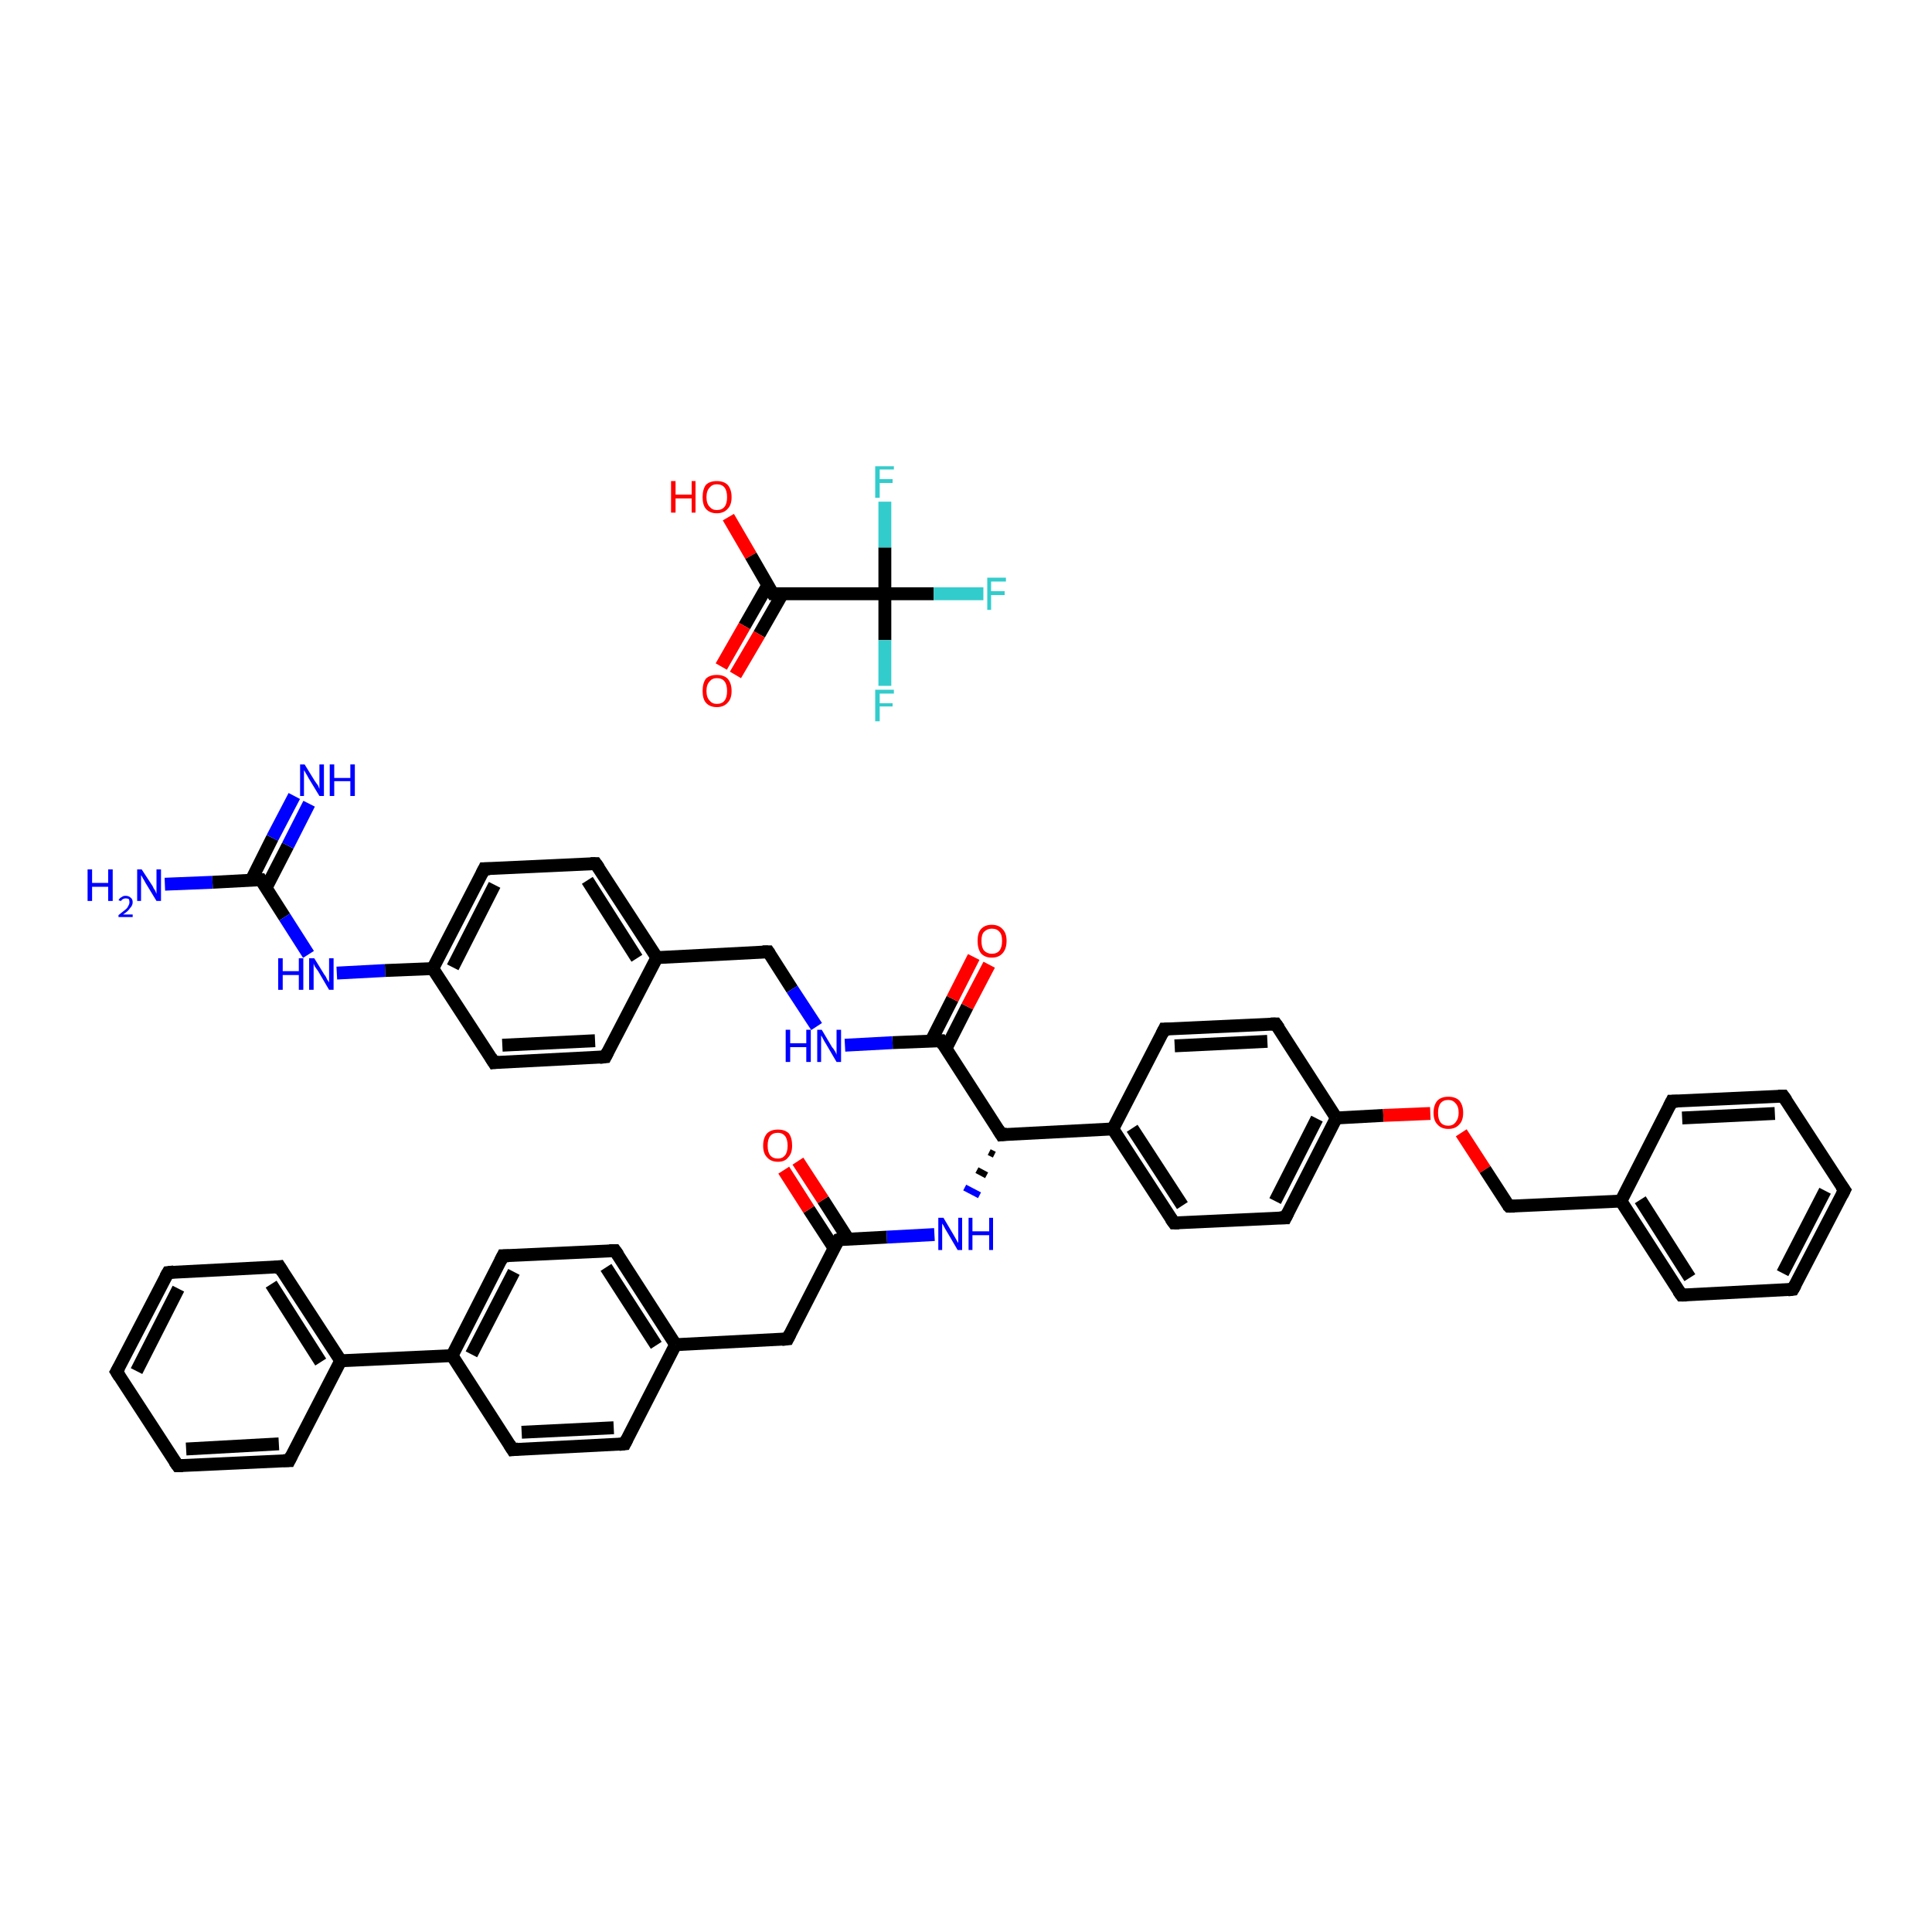<?xml version='1.0' encoding='iso-8859-1'?>
<svg version='1.1' baseProfile='full'
              xmlns='http://www.w3.org/2000/svg'
                      xmlns:rdkit='http://www.rdkit.org/xml'
                      xmlns:xlink='http://www.w3.org/1999/xlink'
                  xml:space='preserve'
width='300px' height='300px' viewBox='0 0 300 300'>
<!-- END OF HEADER -->
<rect style='opacity:1.0;fill:#FFFFFF;stroke:none' width='300.0' height='300.0' x='0.0' y='0.0'> </rect>
<path class='bond-0 atom-0 atom-1' d='M 113.1,80.3 L 116.6,86.3' style='fill:none;fill-rule:evenodd;stroke:#FF0000;stroke-width:2.0px;stroke-linecap:butt;stroke-linejoin:miter;stroke-opacity:1' />
<path class='bond-0 atom-0 atom-1' d='M 116.6,86.3 L 120.0,92.2' style='fill:none;fill-rule:evenodd;stroke:#000000;stroke-width:2.0px;stroke-linecap:butt;stroke-linejoin:miter;stroke-opacity:1' />
<path class='bond-1 atom-1 atom-2' d='M 119.2,90.9 L 115.6,97.2' style='fill:none;fill-rule:evenodd;stroke:#000000;stroke-width:2.0px;stroke-linecap:butt;stroke-linejoin:miter;stroke-opacity:1' />
<path class='bond-1 atom-1 atom-2' d='M 115.6,97.2 L 112.0,103.5' style='fill:none;fill-rule:evenodd;stroke:#FF0000;stroke-width:2.0px;stroke-linecap:butt;stroke-linejoin:miter;stroke-opacity:1' />
<path class='bond-1 atom-1 atom-2' d='M 121.5,92.2 L 117.9,98.5' style='fill:none;fill-rule:evenodd;stroke:#000000;stroke-width:2.0px;stroke-linecap:butt;stroke-linejoin:miter;stroke-opacity:1' />
<path class='bond-1 atom-1 atom-2' d='M 117.9,98.5 L 114.2,104.8' style='fill:none;fill-rule:evenodd;stroke:#FF0000;stroke-width:2.0px;stroke-linecap:butt;stroke-linejoin:miter;stroke-opacity:1' />
<path class='bond-2 atom-1 atom-3' d='M 120.0,92.2 L 137.4,92.2' style='fill:none;fill-rule:evenodd;stroke:#000000;stroke-width:2.0px;stroke-linecap:butt;stroke-linejoin:miter;stroke-opacity:1' />
<path class='bond-3 atom-3 atom-4' d='M 137.4,92.2 L 145.0,92.2' style='fill:none;fill-rule:evenodd;stroke:#000000;stroke-width:2.0px;stroke-linecap:butt;stroke-linejoin:miter;stroke-opacity:1' />
<path class='bond-3 atom-3 atom-4' d='M 145.0,92.2 L 152.7,92.2' style='fill:none;fill-rule:evenodd;stroke:#33CCCC;stroke-width:2.0px;stroke-linecap:butt;stroke-linejoin:miter;stroke-opacity:1' />
<path class='bond-4 atom-3 atom-5' d='M 137.4,92.2 L 137.4,99.4' style='fill:none;fill-rule:evenodd;stroke:#000000;stroke-width:2.0px;stroke-linecap:butt;stroke-linejoin:miter;stroke-opacity:1' />
<path class='bond-4 atom-3 atom-5' d='M 137.4,99.4 L 137.4,106.5' style='fill:none;fill-rule:evenodd;stroke:#33CCCC;stroke-width:2.0px;stroke-linecap:butt;stroke-linejoin:miter;stroke-opacity:1' />
<path class='bond-5 atom-3 atom-6' d='M 137.4,92.2 L 137.4,85.0' style='fill:none;fill-rule:evenodd;stroke:#000000;stroke-width:2.0px;stroke-linecap:butt;stroke-linejoin:miter;stroke-opacity:1' />
<path class='bond-5 atom-3 atom-6' d='M 137.4,85.0 L 137.4,77.9' style='fill:none;fill-rule:evenodd;stroke:#33CCCC;stroke-width:2.0px;stroke-linecap:butt;stroke-linejoin:miter;stroke-opacity:1' />
<path class='bond-6 atom-7 atom-8' d='M 25.6,137.3 L 33.0,137.0' style='fill:none;fill-rule:evenodd;stroke:#0000FF;stroke-width:2.0px;stroke-linecap:butt;stroke-linejoin:miter;stroke-opacity:1' />
<path class='bond-6 atom-7 atom-8' d='M 33.0,137.0 L 40.5,136.6' style='fill:none;fill-rule:evenodd;stroke:#000000;stroke-width:2.0px;stroke-linecap:butt;stroke-linejoin:miter;stroke-opacity:1' />
<path class='bond-7 atom-8 atom-9' d='M 41.3,137.9 L 44.7,131.3' style='fill:none;fill-rule:evenodd;stroke:#000000;stroke-width:2.0px;stroke-linecap:butt;stroke-linejoin:miter;stroke-opacity:1' />
<path class='bond-7 atom-8 atom-9' d='M 44.7,131.3 L 48.0,124.8' style='fill:none;fill-rule:evenodd;stroke:#0000FF;stroke-width:2.0px;stroke-linecap:butt;stroke-linejoin:miter;stroke-opacity:1' />
<path class='bond-7 atom-8 atom-9' d='M 39.0,136.7 L 42.3,130.1' style='fill:none;fill-rule:evenodd;stroke:#000000;stroke-width:2.0px;stroke-linecap:butt;stroke-linejoin:miter;stroke-opacity:1' />
<path class='bond-7 atom-8 atom-9' d='M 42.3,130.1 L 45.7,123.6' style='fill:none;fill-rule:evenodd;stroke:#0000FF;stroke-width:2.0px;stroke-linecap:butt;stroke-linejoin:miter;stroke-opacity:1' />
<path class='bond-8 atom-8 atom-10' d='M 40.5,136.6 L 44.2,142.4' style='fill:none;fill-rule:evenodd;stroke:#000000;stroke-width:2.0px;stroke-linecap:butt;stroke-linejoin:miter;stroke-opacity:1' />
<path class='bond-8 atom-8 atom-10' d='M 44.2,142.4 L 47.9,148.2' style='fill:none;fill-rule:evenodd;stroke:#0000FF;stroke-width:2.0px;stroke-linecap:butt;stroke-linejoin:miter;stroke-opacity:1' />
<path class='bond-9 atom-10 atom-11' d='M 52.3,151.1 L 59.8,150.7' style='fill:none;fill-rule:evenodd;stroke:#0000FF;stroke-width:2.0px;stroke-linecap:butt;stroke-linejoin:miter;stroke-opacity:1' />
<path class='bond-9 atom-10 atom-11' d='M 59.8,150.7 L 67.2,150.4' style='fill:none;fill-rule:evenodd;stroke:#000000;stroke-width:2.0px;stroke-linecap:butt;stroke-linejoin:miter;stroke-opacity:1' />
<path class='bond-10 atom-11 atom-12' d='M 67.2,150.4 L 75.2,134.9' style='fill:none;fill-rule:evenodd;stroke:#000000;stroke-width:2.0px;stroke-linecap:butt;stroke-linejoin:miter;stroke-opacity:1' />
<path class='bond-10 atom-11 atom-12' d='M 70.3,150.2 L 76.8,137.4' style='fill:none;fill-rule:evenodd;stroke:#000000;stroke-width:2.0px;stroke-linecap:butt;stroke-linejoin:miter;stroke-opacity:1' />
<path class='bond-11 atom-12 atom-13' d='M 75.2,134.9 L 92.5,134.1' style='fill:none;fill-rule:evenodd;stroke:#000000;stroke-width:2.0px;stroke-linecap:butt;stroke-linejoin:miter;stroke-opacity:1' />
<path class='bond-12 atom-13 atom-14' d='M 92.5,134.1 L 102.0,148.7' style='fill:none;fill-rule:evenodd;stroke:#000000;stroke-width:2.0px;stroke-linecap:butt;stroke-linejoin:miter;stroke-opacity:1' />
<path class='bond-12 atom-13 atom-14' d='M 91.2,136.7 L 98.9,148.8' style='fill:none;fill-rule:evenodd;stroke:#000000;stroke-width:2.0px;stroke-linecap:butt;stroke-linejoin:miter;stroke-opacity:1' />
<path class='bond-13 atom-14 atom-15' d='M 102.0,148.7 L 119.3,147.8' style='fill:none;fill-rule:evenodd;stroke:#000000;stroke-width:2.0px;stroke-linecap:butt;stroke-linejoin:miter;stroke-opacity:1' />
<path class='bond-14 atom-15 atom-16' d='M 119.3,147.8 L 123.0,153.6' style='fill:none;fill-rule:evenodd;stroke:#000000;stroke-width:2.0px;stroke-linecap:butt;stroke-linejoin:miter;stroke-opacity:1' />
<path class='bond-14 atom-15 atom-16' d='M 123.0,153.6 L 126.8,159.4' style='fill:none;fill-rule:evenodd;stroke:#0000FF;stroke-width:2.0px;stroke-linecap:butt;stroke-linejoin:miter;stroke-opacity:1' />
<path class='bond-15 atom-16 atom-17' d='M 131.2,162.3 L 138.6,161.9' style='fill:none;fill-rule:evenodd;stroke:#0000FF;stroke-width:2.0px;stroke-linecap:butt;stroke-linejoin:miter;stroke-opacity:1' />
<path class='bond-15 atom-16 atom-17' d='M 138.6,161.9 L 146.1,161.6' style='fill:none;fill-rule:evenodd;stroke:#000000;stroke-width:2.0px;stroke-linecap:butt;stroke-linejoin:miter;stroke-opacity:1' />
<path class='bond-16 atom-17 atom-18' d='M 146.9,162.8 L 150.2,156.3' style='fill:none;fill-rule:evenodd;stroke:#000000;stroke-width:2.0px;stroke-linecap:butt;stroke-linejoin:miter;stroke-opacity:1' />
<path class='bond-16 atom-17 atom-18' d='M 150.2,156.3 L 153.6,149.8' style='fill:none;fill-rule:evenodd;stroke:#FF0000;stroke-width:2.0px;stroke-linecap:butt;stroke-linejoin:miter;stroke-opacity:1' />
<path class='bond-16 atom-17 atom-18' d='M 144.6,161.6 L 147.9,155.1' style='fill:none;fill-rule:evenodd;stroke:#000000;stroke-width:2.0px;stroke-linecap:butt;stroke-linejoin:miter;stroke-opacity:1' />
<path class='bond-16 atom-17 atom-18' d='M 147.9,155.1 L 151.2,148.6' style='fill:none;fill-rule:evenodd;stroke:#FF0000;stroke-width:2.0px;stroke-linecap:butt;stroke-linejoin:miter;stroke-opacity:1' />
<path class='bond-17 atom-17 atom-19' d='M 146.1,161.6 L 155.5,176.2' style='fill:none;fill-rule:evenodd;stroke:#000000;stroke-width:2.0px;stroke-linecap:butt;stroke-linejoin:miter;stroke-opacity:1' />
<path class='bond-18 atom-19 atom-20' d='M 153.6,178.9 L 154.4,179.3' style='fill:none;fill-rule:evenodd;stroke:#000000;stroke-width:1.0px;stroke-linecap:butt;stroke-linejoin:miter;stroke-opacity:1' />
<path class='bond-18 atom-19 atom-20' d='M 151.7,181.7 L 153.2,182.5' style='fill:none;fill-rule:evenodd;stroke:#000000;stroke-width:1.0px;stroke-linecap:butt;stroke-linejoin:miter;stroke-opacity:1' />
<path class='bond-18 atom-19 atom-20' d='M 149.8,184.4 L 152.1,185.6' style='fill:none;fill-rule:evenodd;stroke:#0000FF;stroke-width:1.0px;stroke-linecap:butt;stroke-linejoin:miter;stroke-opacity:1' />
<path class='bond-19 atom-20 atom-21' d='M 145.1,191.7 L 137.7,192.1' style='fill:none;fill-rule:evenodd;stroke:#0000FF;stroke-width:2.0px;stroke-linecap:butt;stroke-linejoin:miter;stroke-opacity:1' />
<path class='bond-19 atom-20 atom-21' d='M 137.7,192.1 L 130.2,192.5' style='fill:none;fill-rule:evenodd;stroke:#000000;stroke-width:2.0px;stroke-linecap:butt;stroke-linejoin:miter;stroke-opacity:1' />
<path class='bond-20 atom-21 atom-22' d='M 131.7,192.4 L 127.8,186.3' style='fill:none;fill-rule:evenodd;stroke:#000000;stroke-width:2.0px;stroke-linecap:butt;stroke-linejoin:miter;stroke-opacity:1' />
<path class='bond-20 atom-21 atom-22' d='M 127.8,186.3 L 123.9,180.3' style='fill:none;fill-rule:evenodd;stroke:#FF0000;stroke-width:2.0px;stroke-linecap:butt;stroke-linejoin:miter;stroke-opacity:1' />
<path class='bond-20 atom-21 atom-22' d='M 129.5,193.8 L 125.6,187.8' style='fill:none;fill-rule:evenodd;stroke:#000000;stroke-width:2.0px;stroke-linecap:butt;stroke-linejoin:miter;stroke-opacity:1' />
<path class='bond-20 atom-21 atom-22' d='M 125.6,187.8 L 121.7,181.7' style='fill:none;fill-rule:evenodd;stroke:#FF0000;stroke-width:2.0px;stroke-linecap:butt;stroke-linejoin:miter;stroke-opacity:1' />
<path class='bond-21 atom-21 atom-23' d='M 130.2,192.5 L 122.3,207.9' style='fill:none;fill-rule:evenodd;stroke:#000000;stroke-width:2.0px;stroke-linecap:butt;stroke-linejoin:miter;stroke-opacity:1' />
<path class='bond-22 atom-23 atom-24' d='M 122.3,207.9 L 104.9,208.8' style='fill:none;fill-rule:evenodd;stroke:#000000;stroke-width:2.0px;stroke-linecap:butt;stroke-linejoin:miter;stroke-opacity:1' />
<path class='bond-23 atom-24 atom-25' d='M 104.9,208.8 L 95.5,194.2' style='fill:none;fill-rule:evenodd;stroke:#000000;stroke-width:2.0px;stroke-linecap:butt;stroke-linejoin:miter;stroke-opacity:1' />
<path class='bond-23 atom-24 atom-25' d='M 101.9,208.9 L 94.1,196.8' style='fill:none;fill-rule:evenodd;stroke:#000000;stroke-width:2.0px;stroke-linecap:butt;stroke-linejoin:miter;stroke-opacity:1' />
<path class='bond-24 atom-25 atom-26' d='M 95.5,194.2 L 78.1,195.0' style='fill:none;fill-rule:evenodd;stroke:#000000;stroke-width:2.0px;stroke-linecap:butt;stroke-linejoin:miter;stroke-opacity:1' />
<path class='bond-25 atom-26 atom-27' d='M 78.1,195.0 L 70.2,210.5' style='fill:none;fill-rule:evenodd;stroke:#000000;stroke-width:2.0px;stroke-linecap:butt;stroke-linejoin:miter;stroke-opacity:1' />
<path class='bond-25 atom-26 atom-27' d='M 79.8,197.5 L 73.2,210.3' style='fill:none;fill-rule:evenodd;stroke:#000000;stroke-width:2.0px;stroke-linecap:butt;stroke-linejoin:miter;stroke-opacity:1' />
<path class='bond-26 atom-27 atom-28' d='M 70.2,210.5 L 79.6,225.1' style='fill:none;fill-rule:evenodd;stroke:#000000;stroke-width:2.0px;stroke-linecap:butt;stroke-linejoin:miter;stroke-opacity:1' />
<path class='bond-27 atom-28 atom-29' d='M 79.6,225.1 L 97.0,224.2' style='fill:none;fill-rule:evenodd;stroke:#000000;stroke-width:2.0px;stroke-linecap:butt;stroke-linejoin:miter;stroke-opacity:1' />
<path class='bond-27 atom-28 atom-29' d='M 81.0,222.4 L 95.3,221.7' style='fill:none;fill-rule:evenodd;stroke:#000000;stroke-width:2.0px;stroke-linecap:butt;stroke-linejoin:miter;stroke-opacity:1' />
<path class='bond-28 atom-27 atom-30' d='M 70.2,210.5 L 52.9,211.3' style='fill:none;fill-rule:evenodd;stroke:#000000;stroke-width:2.0px;stroke-linecap:butt;stroke-linejoin:miter;stroke-opacity:1' />
<path class='bond-29 atom-30 atom-31' d='M 52.9,211.3 L 43.4,196.7' style='fill:none;fill-rule:evenodd;stroke:#000000;stroke-width:2.0px;stroke-linecap:butt;stroke-linejoin:miter;stroke-opacity:1' />
<path class='bond-29 atom-30 atom-31' d='M 49.8,211.5 L 42.1,199.4' style='fill:none;fill-rule:evenodd;stroke:#000000;stroke-width:2.0px;stroke-linecap:butt;stroke-linejoin:miter;stroke-opacity:1' />
<path class='bond-30 atom-31 atom-32' d='M 43.4,196.7 L 26.1,197.6' style='fill:none;fill-rule:evenodd;stroke:#000000;stroke-width:2.0px;stroke-linecap:butt;stroke-linejoin:miter;stroke-opacity:1' />
<path class='bond-31 atom-32 atom-33' d='M 26.1,197.6 L 18.1,213.0' style='fill:none;fill-rule:evenodd;stroke:#000000;stroke-width:2.0px;stroke-linecap:butt;stroke-linejoin:miter;stroke-opacity:1' />
<path class='bond-31 atom-32 atom-33' d='M 27.7,200.1 L 21.2,212.9' style='fill:none;fill-rule:evenodd;stroke:#000000;stroke-width:2.0px;stroke-linecap:butt;stroke-linejoin:miter;stroke-opacity:1' />
<path class='bond-32 atom-33 atom-34' d='M 18.1,213.0 L 27.6,227.6' style='fill:none;fill-rule:evenodd;stroke:#000000;stroke-width:2.0px;stroke-linecap:butt;stroke-linejoin:miter;stroke-opacity:1' />
<path class='bond-33 atom-34 atom-35' d='M 27.6,227.6 L 44.9,226.8' style='fill:none;fill-rule:evenodd;stroke:#000000;stroke-width:2.0px;stroke-linecap:butt;stroke-linejoin:miter;stroke-opacity:1' />
<path class='bond-33 atom-34 atom-35' d='M 28.9,225.0 L 43.3,224.2' style='fill:none;fill-rule:evenodd;stroke:#000000;stroke-width:2.0px;stroke-linecap:butt;stroke-linejoin:miter;stroke-opacity:1' />
<path class='bond-34 atom-19 atom-36' d='M 155.5,176.2 L 172.8,175.3' style='fill:none;fill-rule:evenodd;stroke:#000000;stroke-width:2.0px;stroke-linecap:butt;stroke-linejoin:miter;stroke-opacity:1' />
<path class='bond-35 atom-36 atom-37' d='M 172.8,175.3 L 182.3,189.9' style='fill:none;fill-rule:evenodd;stroke:#000000;stroke-width:2.0px;stroke-linecap:butt;stroke-linejoin:miter;stroke-opacity:1' />
<path class='bond-35 atom-36 atom-37' d='M 175.8,175.2 L 183.6,187.2' style='fill:none;fill-rule:evenodd;stroke:#000000;stroke-width:2.0px;stroke-linecap:butt;stroke-linejoin:miter;stroke-opacity:1' />
<path class='bond-36 atom-37 atom-38' d='M 182.3,189.9 L 199.6,189.1' style='fill:none;fill-rule:evenodd;stroke:#000000;stroke-width:2.0px;stroke-linecap:butt;stroke-linejoin:miter;stroke-opacity:1' />
<path class='bond-37 atom-38 atom-39' d='M 199.6,189.1 L 207.5,173.6' style='fill:none;fill-rule:evenodd;stroke:#000000;stroke-width:2.0px;stroke-linecap:butt;stroke-linejoin:miter;stroke-opacity:1' />
<path class='bond-37 atom-38 atom-39' d='M 198.0,186.5 L 204.5,173.7' style='fill:none;fill-rule:evenodd;stroke:#000000;stroke-width:2.0px;stroke-linecap:butt;stroke-linejoin:miter;stroke-opacity:1' />
<path class='bond-38 atom-39 atom-40' d='M 207.5,173.6 L 214.8,173.2' style='fill:none;fill-rule:evenodd;stroke:#000000;stroke-width:2.0px;stroke-linecap:butt;stroke-linejoin:miter;stroke-opacity:1' />
<path class='bond-38 atom-39 atom-40' d='M 214.8,173.2 L 222.1,172.9' style='fill:none;fill-rule:evenodd;stroke:#FF0000;stroke-width:2.0px;stroke-linecap:butt;stroke-linejoin:miter;stroke-opacity:1' />
<path class='bond-39 atom-40 atom-41' d='M 226.9,175.9 L 230.6,181.6' style='fill:none;fill-rule:evenodd;stroke:#FF0000;stroke-width:2.0px;stroke-linecap:butt;stroke-linejoin:miter;stroke-opacity:1' />
<path class='bond-39 atom-40 atom-41' d='M 230.6,181.6 L 234.3,187.3' style='fill:none;fill-rule:evenodd;stroke:#000000;stroke-width:2.0px;stroke-linecap:butt;stroke-linejoin:miter;stroke-opacity:1' />
<path class='bond-40 atom-41 atom-42' d='M 234.3,187.3 L 251.7,186.5' style='fill:none;fill-rule:evenodd;stroke:#000000;stroke-width:2.0px;stroke-linecap:butt;stroke-linejoin:miter;stroke-opacity:1' />
<path class='bond-41 atom-42 atom-43' d='M 251.7,186.5 L 261.1,201.1' style='fill:none;fill-rule:evenodd;stroke:#000000;stroke-width:2.0px;stroke-linecap:butt;stroke-linejoin:miter;stroke-opacity:1' />
<path class='bond-41 atom-42 atom-43' d='M 254.7,186.3 L 262.4,198.4' style='fill:none;fill-rule:evenodd;stroke:#000000;stroke-width:2.0px;stroke-linecap:butt;stroke-linejoin:miter;stroke-opacity:1' />
<path class='bond-42 atom-43 atom-44' d='M 261.1,201.1 L 278.4,200.2' style='fill:none;fill-rule:evenodd;stroke:#000000;stroke-width:2.0px;stroke-linecap:butt;stroke-linejoin:miter;stroke-opacity:1' />
<path class='bond-43 atom-44 atom-45' d='M 278.4,200.2 L 286.4,184.8' style='fill:none;fill-rule:evenodd;stroke:#000000;stroke-width:2.0px;stroke-linecap:butt;stroke-linejoin:miter;stroke-opacity:1' />
<path class='bond-43 atom-44 atom-45' d='M 276.8,197.7 L 283.4,184.9' style='fill:none;fill-rule:evenodd;stroke:#000000;stroke-width:2.0px;stroke-linecap:butt;stroke-linejoin:miter;stroke-opacity:1' />
<path class='bond-44 atom-45 atom-46' d='M 286.4,184.8 L 276.9,170.2' style='fill:none;fill-rule:evenodd;stroke:#000000;stroke-width:2.0px;stroke-linecap:butt;stroke-linejoin:miter;stroke-opacity:1' />
<path class='bond-45 atom-46 atom-47' d='M 276.9,170.2 L 259.6,171.0' style='fill:none;fill-rule:evenodd;stroke:#000000;stroke-width:2.0px;stroke-linecap:butt;stroke-linejoin:miter;stroke-opacity:1' />
<path class='bond-45 atom-46 atom-47' d='M 275.6,172.9 L 261.2,173.6' style='fill:none;fill-rule:evenodd;stroke:#000000;stroke-width:2.0px;stroke-linecap:butt;stroke-linejoin:miter;stroke-opacity:1' />
<path class='bond-46 atom-39 atom-48' d='M 207.5,173.6 L 198.1,159.0' style='fill:none;fill-rule:evenodd;stroke:#000000;stroke-width:2.0px;stroke-linecap:butt;stroke-linejoin:miter;stroke-opacity:1' />
<path class='bond-47 atom-48 atom-49' d='M 198.1,159.0 L 180.8,159.8' style='fill:none;fill-rule:evenodd;stroke:#000000;stroke-width:2.0px;stroke-linecap:butt;stroke-linejoin:miter;stroke-opacity:1' />
<path class='bond-47 atom-48 atom-49' d='M 196.8,161.7 L 182.4,162.4' style='fill:none;fill-rule:evenodd;stroke:#000000;stroke-width:2.0px;stroke-linecap:butt;stroke-linejoin:miter;stroke-opacity:1' />
<path class='bond-48 atom-14 atom-50' d='M 102.0,148.7 L 94.0,164.1' style='fill:none;fill-rule:evenodd;stroke:#000000;stroke-width:2.0px;stroke-linecap:butt;stroke-linejoin:miter;stroke-opacity:1' />
<path class='bond-49 atom-50 atom-51' d='M 94.0,164.1 L 76.7,165.0' style='fill:none;fill-rule:evenodd;stroke:#000000;stroke-width:2.0px;stroke-linecap:butt;stroke-linejoin:miter;stroke-opacity:1' />
<path class='bond-49 atom-50 atom-51' d='M 92.4,161.6 L 78.0,162.3' style='fill:none;fill-rule:evenodd;stroke:#000000;stroke-width:2.0px;stroke-linecap:butt;stroke-linejoin:miter;stroke-opacity:1' />
<path class='bond-50 atom-51 atom-11' d='M 76.7,165.0 L 67.2,150.4' style='fill:none;fill-rule:evenodd;stroke:#000000;stroke-width:2.0px;stroke-linecap:butt;stroke-linejoin:miter;stroke-opacity:1' />
<path class='bond-51 atom-29 atom-24' d='M 97.0,224.2 L 104.9,208.8' style='fill:none;fill-rule:evenodd;stroke:#000000;stroke-width:2.0px;stroke-linecap:butt;stroke-linejoin:miter;stroke-opacity:1' />
<path class='bond-52 atom-35 atom-30' d='M 44.9,226.8 L 52.9,211.3' style='fill:none;fill-rule:evenodd;stroke:#000000;stroke-width:2.0px;stroke-linecap:butt;stroke-linejoin:miter;stroke-opacity:1' />
<path class='bond-53 atom-49 atom-36' d='M 180.8,159.8 L 172.8,175.3' style='fill:none;fill-rule:evenodd;stroke:#000000;stroke-width:2.0px;stroke-linecap:butt;stroke-linejoin:miter;stroke-opacity:1' />
<path class='bond-54 atom-47 atom-42' d='M 259.6,171.0 L 251.7,186.5' style='fill:none;fill-rule:evenodd;stroke:#000000;stroke-width:2.0px;stroke-linecap:butt;stroke-linejoin:miter;stroke-opacity:1' />
<path d='M 119.8,91.9 L 120.0,92.2 L 120.9,92.2' style='fill:none;stroke:#000000;stroke-width:2.0px;stroke-linecap:butt;stroke-linejoin:miter;stroke-opacity:1;' />
<path d='M 40.1,136.6 L 40.5,136.6 L 40.7,136.9' style='fill:none;stroke:#000000;stroke-width:2.0px;stroke-linecap:butt;stroke-linejoin:miter;stroke-opacity:1;' />
<path d='M 74.8,135.7 L 75.2,134.9 L 76.1,134.9' style='fill:none;stroke:#000000;stroke-width:2.0px;stroke-linecap:butt;stroke-linejoin:miter;stroke-opacity:1;' />
<path d='M 91.7,134.1 L 92.5,134.1 L 93.0,134.8' style='fill:none;stroke:#000000;stroke-width:2.0px;stroke-linecap:butt;stroke-linejoin:miter;stroke-opacity:1;' />
<path d='M 118.4,147.8 L 119.3,147.8 L 119.5,148.1' style='fill:none;stroke:#000000;stroke-width:2.0px;stroke-linecap:butt;stroke-linejoin:miter;stroke-opacity:1;' />
<path d='M 145.7,161.6 L 146.1,161.6 L 146.5,162.3' style='fill:none;stroke:#000000;stroke-width:2.0px;stroke-linecap:butt;stroke-linejoin:miter;stroke-opacity:1;' />
<path d='M 155.0,175.4 L 155.5,176.2 L 156.4,176.1' style='fill:none;stroke:#000000;stroke-width:2.0px;stroke-linecap:butt;stroke-linejoin:miter;stroke-opacity:1;' />
<path d='M 130.6,192.4 L 130.2,192.5 L 129.8,193.2' style='fill:none;stroke:#000000;stroke-width:2.0px;stroke-linecap:butt;stroke-linejoin:miter;stroke-opacity:1;' />
<path d='M 122.7,207.1 L 122.3,207.9 L 121.4,208.0' style='fill:none;stroke:#000000;stroke-width:2.0px;stroke-linecap:butt;stroke-linejoin:miter;stroke-opacity:1;' />
<path d='M 96.0,194.9 L 95.5,194.2 L 94.6,194.2' style='fill:none;stroke:#000000;stroke-width:2.0px;stroke-linecap:butt;stroke-linejoin:miter;stroke-opacity:1;' />
<path d='M 79.0,195.0 L 78.1,195.0 L 77.7,195.8' style='fill:none;stroke:#000000;stroke-width:2.0px;stroke-linecap:butt;stroke-linejoin:miter;stroke-opacity:1;' />
<path d='M 79.1,224.3 L 79.6,225.1 L 80.5,225.0' style='fill:none;stroke:#000000;stroke-width:2.0px;stroke-linecap:butt;stroke-linejoin:miter;stroke-opacity:1;' />
<path d='M 96.1,224.3 L 97.0,224.2 L 97.4,223.4' style='fill:none;stroke:#000000;stroke-width:2.0px;stroke-linecap:butt;stroke-linejoin:miter;stroke-opacity:1;' />
<path d='M 43.9,197.5 L 43.4,196.7 L 42.6,196.8' style='fill:none;stroke:#000000;stroke-width:2.0px;stroke-linecap:butt;stroke-linejoin:miter;stroke-opacity:1;' />
<path d='M 27.0,197.5 L 26.1,197.6 L 25.7,198.3' style='fill:none;stroke:#000000;stroke-width:2.0px;stroke-linecap:butt;stroke-linejoin:miter;stroke-opacity:1;' />
<path d='M 18.5,212.3 L 18.1,213.0 L 18.6,213.8' style='fill:none;stroke:#000000;stroke-width:2.0px;stroke-linecap:butt;stroke-linejoin:miter;stroke-opacity:1;' />
<path d='M 27.1,226.9 L 27.6,227.6 L 28.4,227.6' style='fill:none;stroke:#000000;stroke-width:2.0px;stroke-linecap:butt;stroke-linejoin:miter;stroke-opacity:1;' />
<path d='M 44.0,226.8 L 44.9,226.8 L 45.3,226.0' style='fill:none;stroke:#000000;stroke-width:2.0px;stroke-linecap:butt;stroke-linejoin:miter;stroke-opacity:1;' />
<path d='M 181.8,189.2 L 182.3,189.9 L 183.1,189.9' style='fill:none;stroke:#000000;stroke-width:2.0px;stroke-linecap:butt;stroke-linejoin:miter;stroke-opacity:1;' />
<path d='M 198.7,189.1 L 199.6,189.1 L 200.0,188.3' style='fill:none;stroke:#000000;stroke-width:2.0px;stroke-linecap:butt;stroke-linejoin:miter;stroke-opacity:1;' />
<path d='M 234.1,187.1 L 234.3,187.3 L 235.2,187.3' style='fill:none;stroke:#000000;stroke-width:2.0px;stroke-linecap:butt;stroke-linejoin:miter;stroke-opacity:1;' />
<path d='M 260.6,200.4 L 261.1,201.1 L 261.9,201.1' style='fill:none;stroke:#000000;stroke-width:2.0px;stroke-linecap:butt;stroke-linejoin:miter;stroke-opacity:1;' />
<path d='M 277.6,200.3 L 278.4,200.2 L 278.8,199.5' style='fill:none;stroke:#000000;stroke-width:2.0px;stroke-linecap:butt;stroke-linejoin:miter;stroke-opacity:1;' />
<path d='M 286.0,185.6 L 286.4,184.8 L 285.9,184.1' style='fill:none;stroke:#000000;stroke-width:2.0px;stroke-linecap:butt;stroke-linejoin:miter;stroke-opacity:1;' />
<path d='M 277.4,170.9 L 276.9,170.2 L 276.1,170.2' style='fill:none;stroke:#000000;stroke-width:2.0px;stroke-linecap:butt;stroke-linejoin:miter;stroke-opacity:1;' />
<path d='M 260.5,171.0 L 259.6,171.0 L 259.2,171.8' style='fill:none;stroke:#000000;stroke-width:2.0px;stroke-linecap:butt;stroke-linejoin:miter;stroke-opacity:1;' />
<path d='M 198.6,159.7 L 198.1,159.0 L 197.3,159.0' style='fill:none;stroke:#000000;stroke-width:2.0px;stroke-linecap:butt;stroke-linejoin:miter;stroke-opacity:1;' />
<path d='M 181.6,159.8 L 180.8,159.8 L 180.4,160.6' style='fill:none;stroke:#000000;stroke-width:2.0px;stroke-linecap:butt;stroke-linejoin:miter;stroke-opacity:1;' />
<path d='M 94.4,163.3 L 94.0,164.1 L 93.1,164.2' style='fill:none;stroke:#000000;stroke-width:2.0px;stroke-linecap:butt;stroke-linejoin:miter;stroke-opacity:1;' />
<path d='M 77.5,164.9 L 76.7,165.0 L 76.2,164.2' style='fill:none;stroke:#000000;stroke-width:2.0px;stroke-linecap:butt;stroke-linejoin:miter;stroke-opacity:1;' />
<path class='atom-0' d='M 104.2 74.7
L 104.9 74.7
L 104.9 76.8
L 107.4 76.8
L 107.4 74.7
L 108.0 74.7
L 108.0 79.6
L 107.4 79.6
L 107.4 77.4
L 104.9 77.4
L 104.9 79.6
L 104.2 79.6
L 104.2 74.7
' fill='#FF0000'/>
<path class='atom-0' d='M 109.1 77.2
Q 109.1 76.0, 109.6 75.3
Q 110.2 74.7, 111.3 74.7
Q 112.4 74.7, 113.0 75.3
Q 113.6 76.0, 113.6 77.2
Q 113.6 78.4, 113.0 79.0
Q 112.4 79.7, 111.3 79.7
Q 110.2 79.7, 109.6 79.0
Q 109.1 78.4, 109.1 77.2
M 111.3 79.2
Q 112.1 79.2, 112.5 78.7
Q 112.9 78.2, 112.9 77.2
Q 112.9 76.2, 112.5 75.7
Q 112.1 75.2, 111.3 75.2
Q 110.6 75.2, 110.2 75.7
Q 109.7 76.2, 109.7 77.2
Q 109.7 78.2, 110.2 78.7
Q 110.6 79.2, 111.3 79.2
' fill='#FF0000'/>
<path class='atom-2' d='M 109.1 107.3
Q 109.1 106.1, 109.6 105.4
Q 110.2 104.8, 111.3 104.8
Q 112.4 104.8, 113.0 105.4
Q 113.6 106.1, 113.6 107.3
Q 113.6 108.5, 113.0 109.1
Q 112.4 109.8, 111.3 109.8
Q 110.2 109.8, 109.6 109.1
Q 109.1 108.5, 109.1 107.3
M 111.3 109.3
Q 112.1 109.3, 112.5 108.8
Q 112.9 108.3, 112.9 107.3
Q 112.9 106.3, 112.5 105.8
Q 112.1 105.3, 111.3 105.3
Q 110.6 105.3, 110.2 105.8
Q 109.7 106.3, 109.7 107.3
Q 109.7 108.3, 110.2 108.8
Q 110.6 109.3, 111.3 109.3
' fill='#FF0000'/>
<path class='atom-4' d='M 153.3 89.7
L 156.2 89.7
L 156.2 90.3
L 153.9 90.3
L 153.9 91.8
L 156.0 91.8
L 156.0 92.4
L 153.9 92.4
L 153.9 94.7
L 153.3 94.7
L 153.3 89.7
' fill='#33CCCC'/>
<path class='atom-5' d='M 135.9 107.1
L 138.8 107.1
L 138.8 107.7
L 136.6 107.7
L 136.6 109.2
L 138.6 109.2
L 138.6 109.7
L 136.6 109.7
L 136.6 112.0
L 135.9 112.0
L 135.9 107.1
' fill='#33CCCC'/>
<path class='atom-6' d='M 135.9 72.4
L 138.8 72.4
L 138.8 72.9
L 136.6 72.9
L 136.6 74.4
L 138.6 74.4
L 138.6 75.0
L 136.6 75.0
L 136.6 77.3
L 135.9 77.3
L 135.9 72.4
' fill='#33CCCC'/>
<path class='atom-7' d='M 13.6 135.0
L 14.3 135.0
L 14.3 137.1
L 16.8 137.1
L 16.8 135.0
L 17.5 135.0
L 17.5 139.9
L 16.8 139.9
L 16.8 137.7
L 14.3 137.7
L 14.3 139.9
L 13.6 139.9
L 13.6 135.0
' fill='#0000FF'/>
<path class='atom-7' d='M 18.4 139.8
Q 18.6 139.4, 18.9 139.3
Q 19.1 139.1, 19.5 139.1
Q 20.0 139.1, 20.3 139.4
Q 20.6 139.6, 20.6 140.1
Q 20.6 140.6, 20.2 141.0
Q 19.9 141.5, 19.1 142.0
L 20.6 142.0
L 20.6 142.4
L 18.4 142.4
L 18.4 142.1
Q 19.0 141.6, 19.4 141.3
Q 19.8 141.0, 19.9 140.7
Q 20.1 140.4, 20.1 140.1
Q 20.1 139.8, 20.0 139.6
Q 19.8 139.5, 19.5 139.5
Q 19.3 139.5, 19.1 139.6
Q 18.9 139.7, 18.8 139.9
L 18.4 139.8
' fill='#0000FF'/>
<path class='atom-7' d='M 22.0 135.0
L 23.7 137.6
Q 23.8 137.9, 24.1 138.3
Q 24.3 138.8, 24.3 138.8
L 24.3 135.0
L 25.0 135.0
L 25.0 139.9
L 24.3 139.9
L 22.6 137.1
Q 22.4 136.7, 22.2 136.4
Q 22.0 136.0, 21.9 135.9
L 21.9 139.9
L 21.3 139.9
L 21.3 135.0
L 22.0 135.0
' fill='#0000FF'/>
<path class='atom-9' d='M 47.3 118.7
L 48.9 121.3
Q 49.1 121.6, 49.4 122.0
Q 49.6 122.5, 49.6 122.5
L 49.6 118.7
L 50.3 118.7
L 50.3 123.6
L 49.6 123.6
L 47.9 120.8
Q 47.7 120.4, 47.5 120.1
Q 47.3 119.7, 47.2 119.6
L 47.2 123.6
L 46.6 123.6
L 46.6 118.7
L 47.3 118.7
' fill='#0000FF'/>
<path class='atom-9' d='M 51.2 118.7
L 51.9 118.7
L 51.9 120.8
L 54.4 120.8
L 54.4 118.7
L 55.1 118.7
L 55.1 123.6
L 54.4 123.6
L 54.4 121.3
L 51.9 121.3
L 51.9 123.6
L 51.2 123.6
L 51.2 118.7
' fill='#0000FF'/>
<path class='atom-10' d='M 43.2 148.8
L 43.9 148.8
L 43.9 150.8
L 46.4 150.8
L 46.4 148.8
L 47.1 148.8
L 47.1 153.7
L 46.4 153.7
L 46.4 151.4
L 43.9 151.4
L 43.9 153.7
L 43.2 153.7
L 43.2 148.8
' fill='#0000FF'/>
<path class='atom-10' d='M 48.8 148.8
L 50.4 151.4
Q 50.6 151.6, 50.8 152.1
Q 51.1 152.5, 51.1 152.6
L 51.1 148.8
L 51.8 148.8
L 51.8 153.7
L 51.1 153.7
L 49.4 150.8
Q 49.2 150.5, 48.9 150.1
Q 48.7 149.7, 48.7 149.6
L 48.7 153.7
L 48.0 153.7
L 48.0 148.8
L 48.8 148.8
' fill='#0000FF'/>
<path class='atom-16' d='M 122.0 159.9
L 122.7 159.9
L 122.7 162.0
L 125.2 162.0
L 125.2 159.9
L 125.9 159.9
L 125.9 164.9
L 125.2 164.9
L 125.2 162.6
L 122.7 162.6
L 122.7 164.9
L 122.0 164.9
L 122.0 159.9
' fill='#0000FF'/>
<path class='atom-16' d='M 127.6 159.9
L 129.2 162.6
Q 129.4 162.8, 129.7 163.3
Q 129.9 163.7, 129.9 163.8
L 129.9 159.9
L 130.6 159.9
L 130.6 164.9
L 129.9 164.9
L 128.2 162.0
Q 128.0 161.7, 127.8 161.3
Q 127.6 160.9, 127.5 160.8
L 127.5 164.9
L 126.9 164.9
L 126.9 159.9
L 127.6 159.9
' fill='#0000FF'/>
<path class='atom-18' d='M 151.8 146.1
Q 151.8 144.9, 152.3 144.3
Q 152.9 143.6, 154.0 143.6
Q 155.1 143.6, 155.7 144.3
Q 156.3 144.9, 156.3 146.1
Q 156.3 147.3, 155.7 148.0
Q 155.1 148.7, 154.0 148.7
Q 152.9 148.7, 152.3 148.0
Q 151.8 147.3, 151.8 146.1
M 154.0 148.1
Q 154.8 148.1, 155.2 147.6
Q 155.6 147.1, 155.6 146.1
Q 155.6 145.1, 155.2 144.7
Q 154.8 144.2, 154.0 144.2
Q 153.3 144.2, 152.8 144.7
Q 152.4 145.1, 152.4 146.1
Q 152.4 147.1, 152.8 147.6
Q 153.3 148.1, 154.0 148.1
' fill='#FF0000'/>
<path class='atom-20' d='M 146.5 189.1
L 148.1 191.8
Q 148.2 192.0, 148.5 192.5
Q 148.7 192.9, 148.8 193.0
L 148.8 189.1
L 149.4 189.1
L 149.4 194.1
L 148.7 194.1
L 147.0 191.2
Q 146.8 190.9, 146.6 190.5
Q 146.4 190.1, 146.3 190.0
L 146.3 194.1
L 145.7 194.1
L 145.7 189.1
L 146.5 189.1
' fill='#0000FF'/>
<path class='atom-20' d='M 150.4 189.1
L 151.0 189.1
L 151.0 191.2
L 153.6 191.2
L 153.6 189.1
L 154.2 189.1
L 154.2 194.1
L 153.6 194.1
L 153.6 191.8
L 151.0 191.8
L 151.0 194.1
L 150.4 194.1
L 150.4 189.1
' fill='#0000FF'/>
<path class='atom-22' d='M 118.5 177.9
Q 118.5 176.7, 119.1 176.0
Q 119.7 175.4, 120.8 175.4
Q 121.9 175.4, 122.5 176.0
Q 123.0 176.7, 123.0 177.9
Q 123.0 179.1, 122.4 179.7
Q 121.9 180.4, 120.8 180.4
Q 119.7 180.4, 119.1 179.7
Q 118.5 179.1, 118.5 177.9
M 120.8 179.9
Q 121.5 179.9, 121.9 179.4
Q 122.3 178.9, 122.3 177.9
Q 122.3 176.9, 121.9 176.4
Q 121.5 175.9, 120.8 175.9
Q 120.0 175.9, 119.6 176.4
Q 119.2 176.9, 119.2 177.9
Q 119.2 178.9, 119.6 179.4
Q 120.0 179.9, 120.8 179.9
' fill='#FF0000'/>
<path class='atom-40' d='M 222.6 172.8
Q 222.6 171.6, 223.2 170.9
Q 223.8 170.3, 224.9 170.3
Q 226.0 170.3, 226.6 170.9
Q 227.2 171.6, 227.2 172.8
Q 227.2 174.0, 226.6 174.6
Q 226.0 175.3, 224.9 175.3
Q 223.8 175.3, 223.2 174.6
Q 222.6 174.0, 222.6 172.8
M 224.9 174.8
Q 225.6 174.8, 226.0 174.3
Q 226.5 173.7, 226.5 172.8
Q 226.5 171.8, 226.0 171.3
Q 225.6 170.8, 224.9 170.8
Q 224.1 170.8, 223.7 171.3
Q 223.3 171.8, 223.3 172.8
Q 223.3 173.8, 223.7 174.3
Q 224.1 174.8, 224.9 174.8
' fill='#FF0000'/>
</svg>
